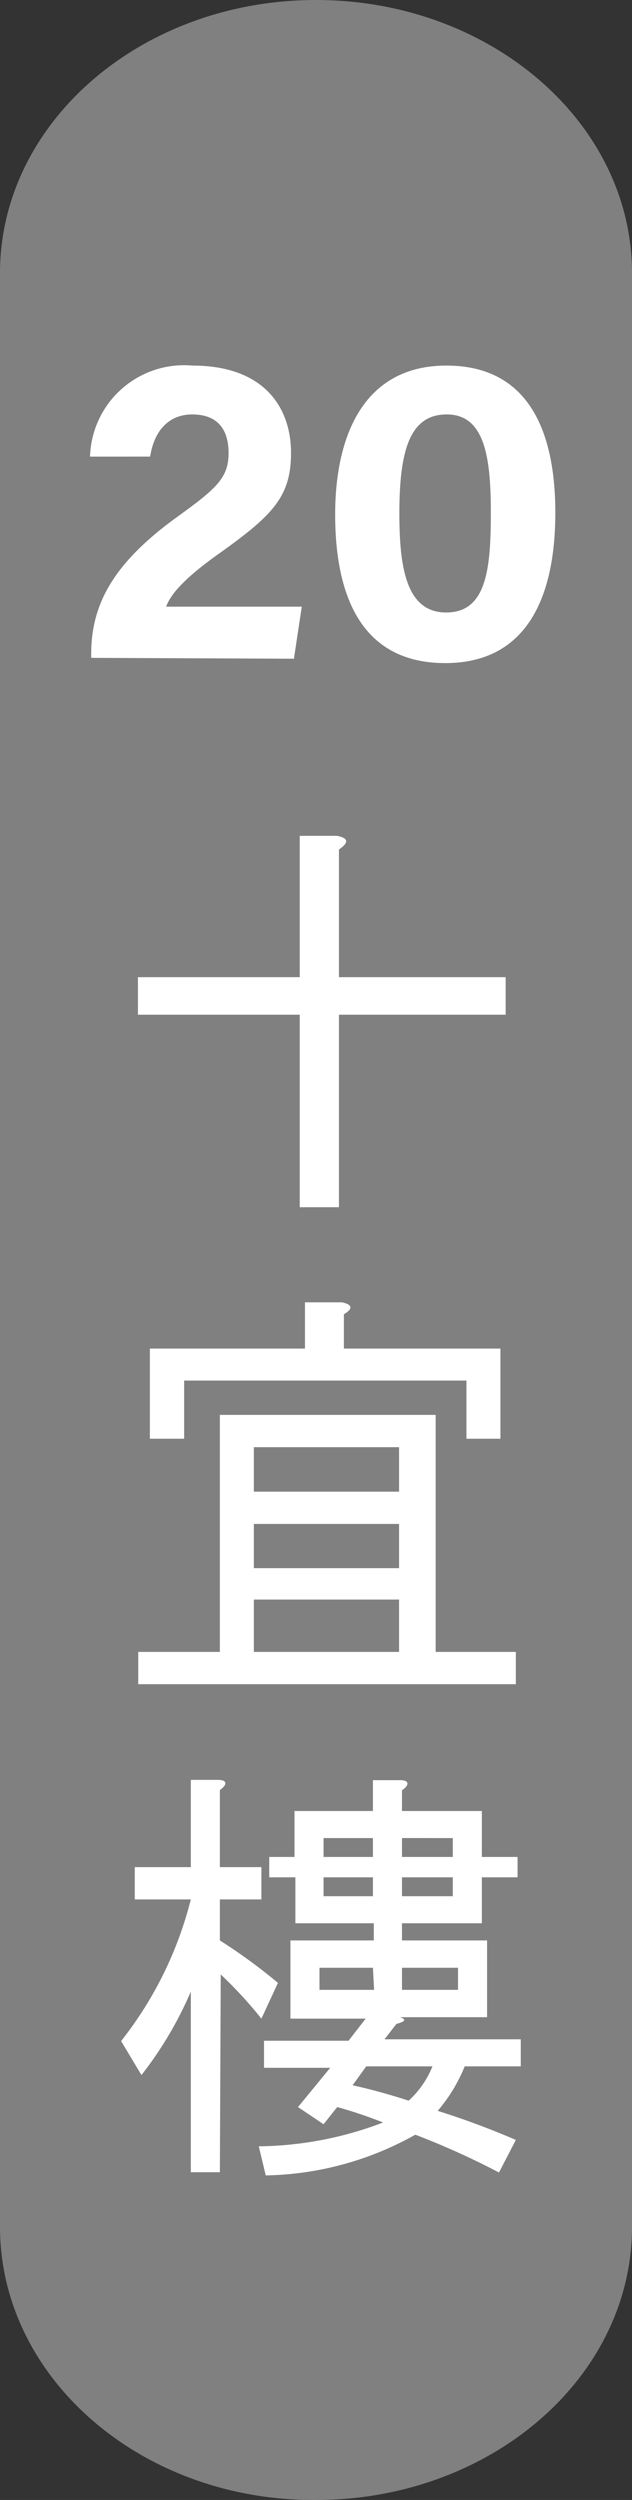 <svg xmlns="http://www.w3.org/2000/svg" viewBox="0 0 21.76 85.96"><rect x="0" y="0" width="21.76" height="85.96" fill="#333333" stroke="none"/><defs><style>.cls-1{fill:gray;}.cls-2{fill:#fff;}</style></defs><g id="&#x5716;&#x5C64;_2" data-name="&#x5716;&#x5C64; 2"><g id="&#x5716;&#x5C64;_1-2" data-name="&#x5716;&#x5C64; 1"><path class="cls-1" d="M21.76,76.57c0,5.19-4.88,9.39-10.88,9.39h0C4.87,86,0,81.76,0,76.57V9.39C0,4.21,4.87,0,10.88,0h0c6,0,10.88,4.21,10.88,9.39Z"></path><path class="cls-2" d="M10.32,33.6V28.74h1.29c.39.08.41.23.06.47V33.6h5.74v1.29H11.67v6.62H10.32V34.89H4.75V33.6Z"></path><path class="cls-2" d="M17.76,56.8v1.11h-13V56.8H7.57V48.65H15V56.8Zm-.53-10.43v3.1H16.06v-2H6.34v2H5.16v-3.1H10.5V44.78h1.28c.36.08.38.22.06.41v1.18ZM8.74,51.29h5V49.76h-5Zm0,2.63h5V52.4h-5Zm5,2.88V55h-5V56.8Z"></path><path class="cls-2" d="M7.57,74.69h-1V68.48a12.91,12.91,0,0,1-1.7,2.87l-.7-1.17a12.94,12.94,0,0,0,2.4-4.87H4.64V64.2H6.57v-3h.94c.31,0,.33.16.06.35V64.2H9v1.11H7.57v1.41a19.14,19.14,0,0,1,2,1.46L9,69.41a14.6,14.6,0,0,0-1.4-1.52Zm2.57-10.14H9.27v-.7h.87V62.27h2.7V61.21h.94c.31,0,.33.16.06.35v.71h2.75v1.58h1.23v.7H16.59v1.58H13.84v.59h2.93v2.64h-3c.23.07.19.15-.12.23l-.41.53h4.69v.93H16a5.55,5.55,0,0,1-.93,1.53,27.82,27.82,0,0,1,2.69,1l-.58,1.12A26.87,26.87,0,0,0,14.3,73.4a10.9,10.9,0,0,1-5.15,1.4l-.24-1a12.3,12.3,0,0,0,4.28-.82c-.51-.2-1-.37-1.58-.53l-.47.59-.88-.59,1.11-1.35H9.09v-.93H12l.59-.76H10V66.72h2.87v-.59h-2.7V64.55Zm2.7,3.11H11v.76h1.88Zm0-4.46h-1.7v.65h1.7Zm0,1.35h-1.7v.65h1.7Zm2.05,6.5H12.61l-.47.65c.54.12,1.19.29,1.93.53A3.2,3.2,0,0,0,14.89,71.05Zm.7-7.85H13.84v.65h1.75Zm0,1.35H13.84v.65h1.75Zm.18,3.11H13.84v.76h1.93Z"></path><path class="cls-2" d="M3.14,22.62v-.13c0-1.72.77-3.12,2.91-4.68,1.39-1,1.82-1.37,1.82-2.23s-.42-1.33-1.25-1.33-1.32.59-1.45,1.45H3.1a3.24,3.24,0,0,1,3.52-3.13c2.54,0,3.4,1.51,3.4,3S9.41,17.7,7.59,19c-1.22.86-1.71,1.42-1.87,1.86h4.67l-.27,1.79Z"></path><path class="cls-2" d="M19.12,17.63c0,2.71-.86,5.17-3.79,5.17s-3.79-2.38-3.79-5.11,1-5.12,3.83-5.12S19.12,14.83,19.12,17.63Zm-5.37,0c0,1.82.21,3.43,1.61,3.43s1.54-1.51,1.54-3.45-.23-3.36-1.52-3.36S13.75,15.53,13.75,17.66Z"></path></g></g></svg>